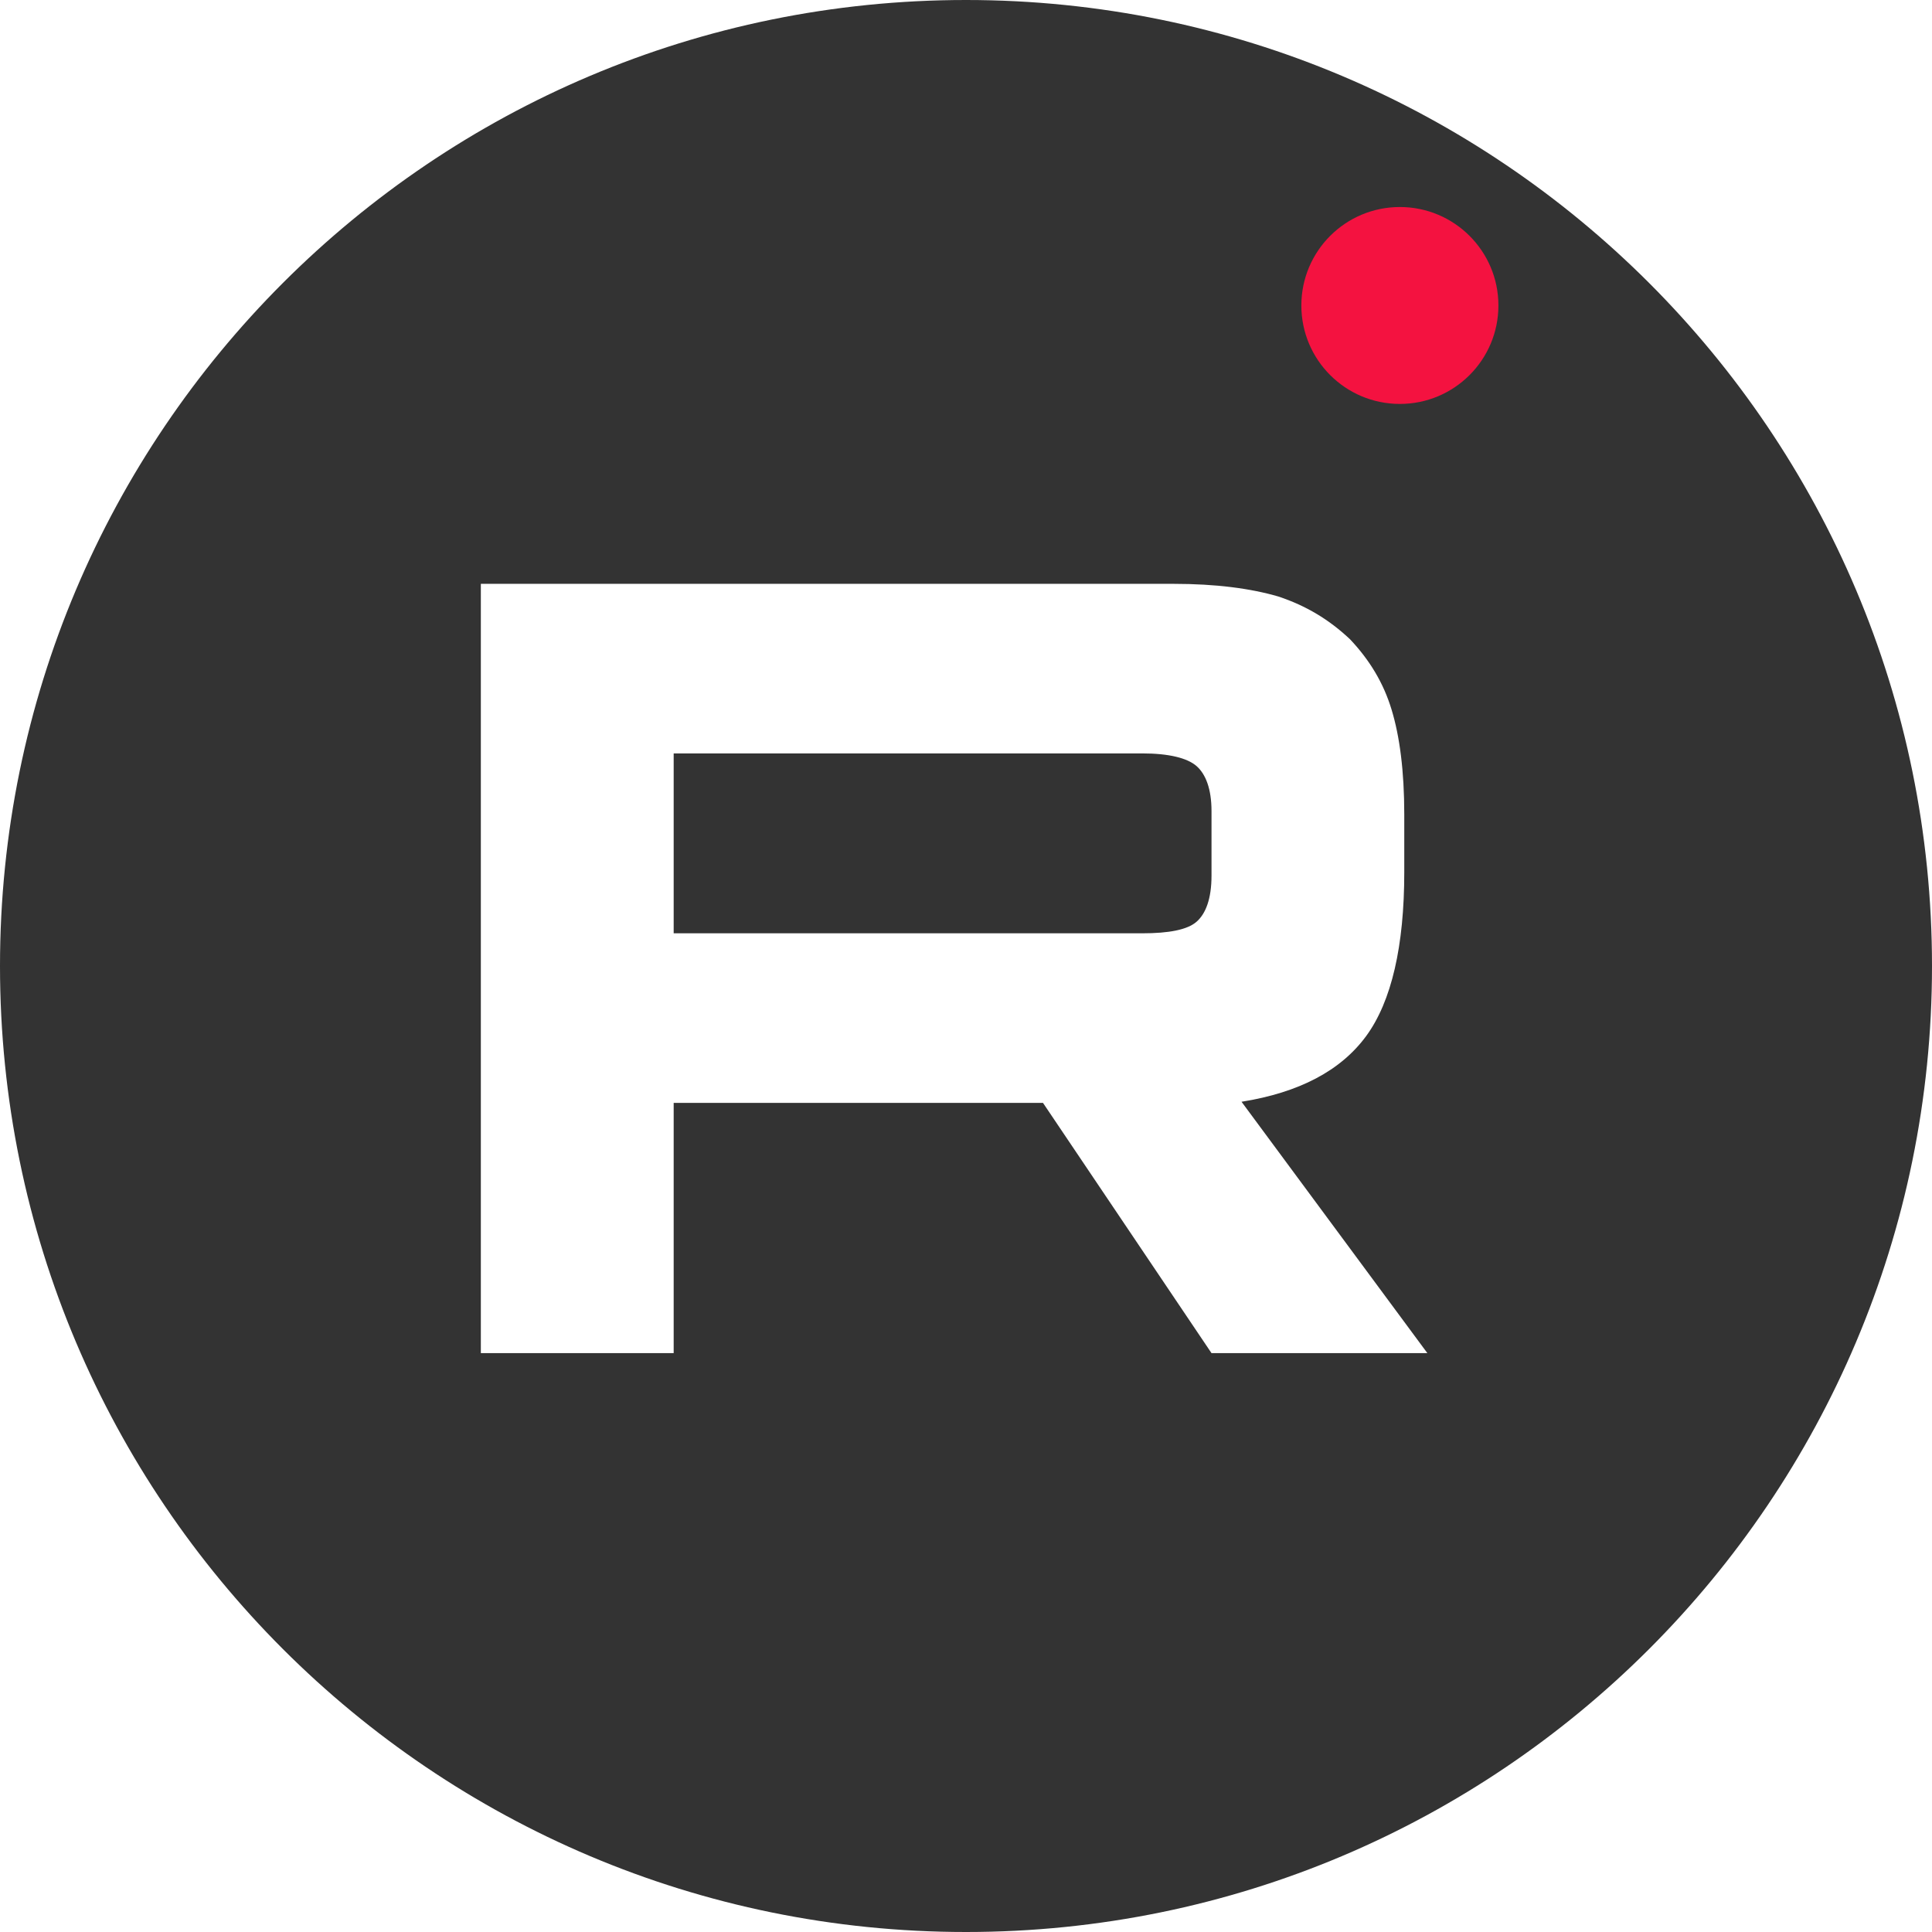 <svg viewBox="0 0 26 26" xmlns="http://www.w3.org/2000/svg">
<path d="M13 26C20.18 26 26 20.18 26 13C26 5.82 20.18 0 13 0C5.82 0 0 5.82 0 13C0 20.18 5.82 26 13 26ZM6.471 7.857H15.791C16.366 7.857 16.832 7.919 17.205 8.028C17.578 8.152 17.888 8.339 18.168 8.603C18.432 8.882 18.619 9.192 18.727 9.549C18.836 9.906 18.898 10.372 18.898 10.962V11.738C18.898 12.731 18.727 13.476 18.386 13.942C18.044 14.408 17.485 14.703 16.708 14.827L19.209 18.21H16.304L14.036 14.842H9.066V18.21H6.471V7.857ZM9.066 12.56H15.372C15.729 12.56 15.978 12.513 16.102 12.405C16.227 12.296 16.304 12.094 16.304 11.784V10.915C16.304 10.62 16.227 10.418 16.102 10.309C15.978 10.201 15.73 10.139 15.372 10.139H9.066V12.56Z" fill="#333"/>
<path d="M20.165 4.111C20.165 3.379 19.571 2.786 18.839 2.786C18.106 2.786 17.513 3.379 17.513 4.111C17.513 4.843 18.106 5.436 18.839 5.436C19.571 5.436 20.165 4.843 20.165 4.111Z" fill="#F41240"/>
</svg>
